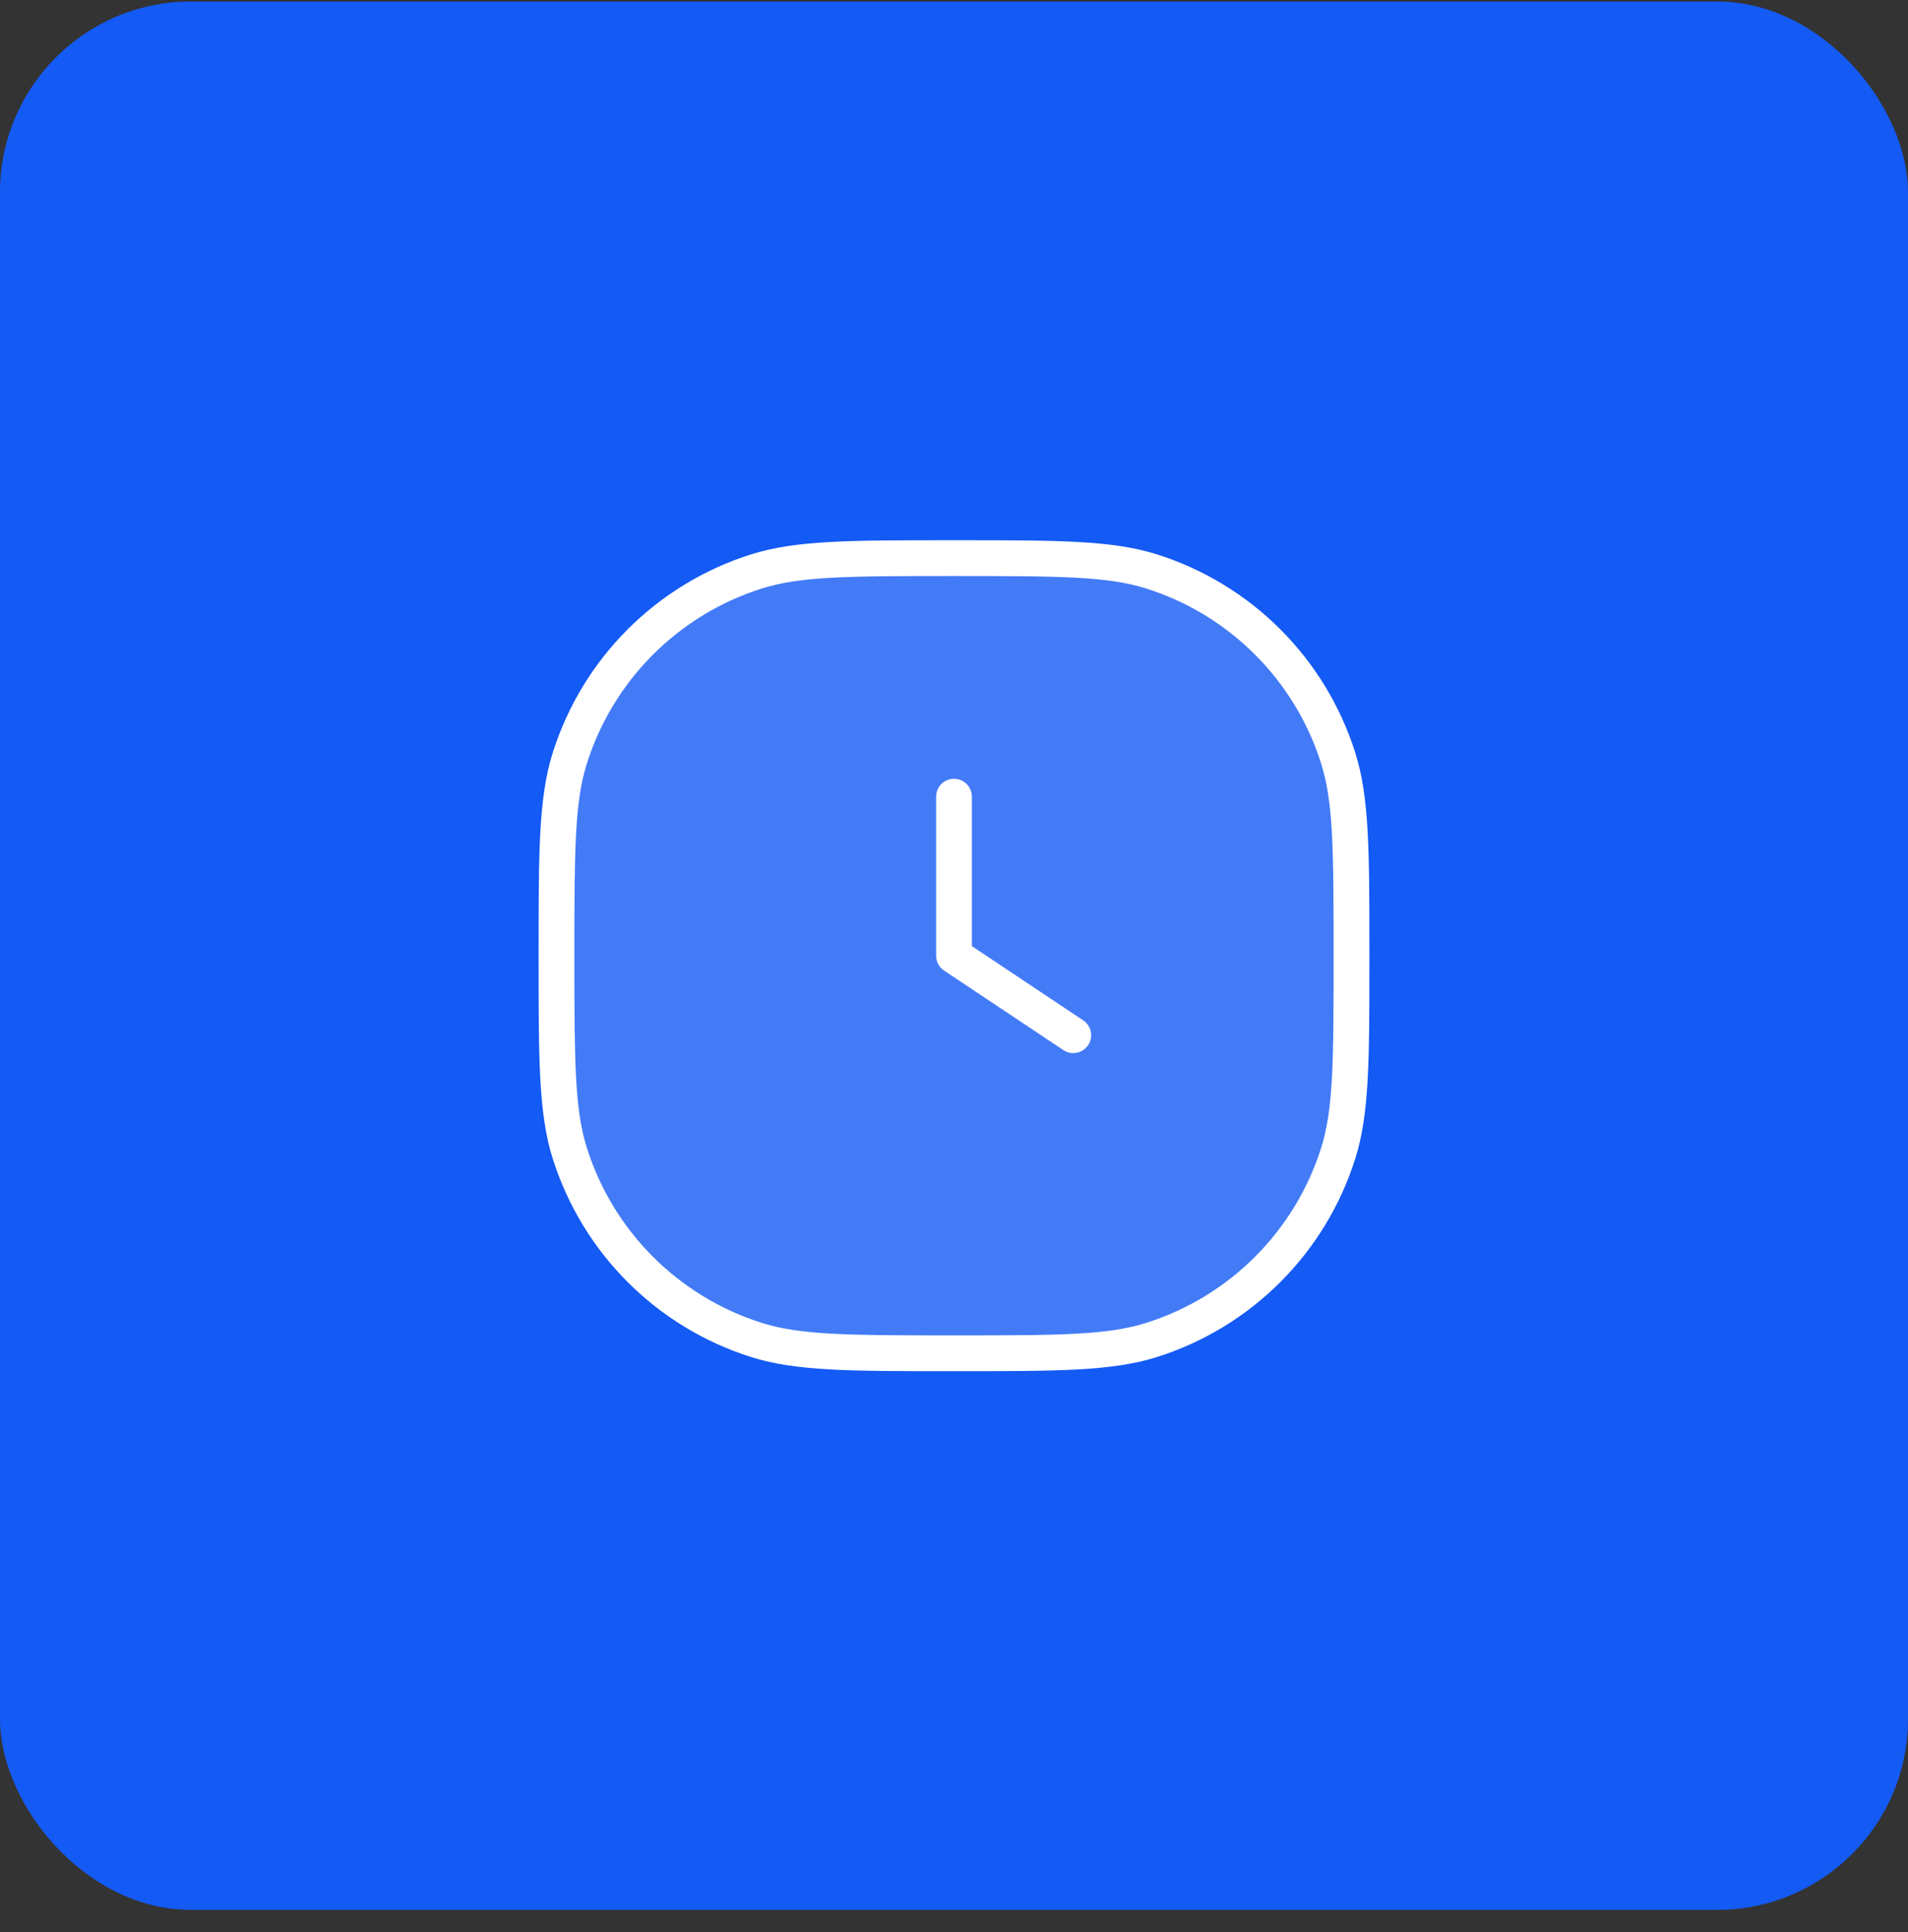 <svg width="80" height="81" viewBox="0 0 80 81" fill="none" xmlns="http://www.w3.org/2000/svg">
<rect x="0" y="0" width="80" height="81" fill="#333333" stroke="none"/>
<rect y="0.064" width="80" height="80" rx="8" fill="#145AF5"/>
<rect opacity="0.2" x="23.333" y="23.398" width="33.333" height="33.333" rx="12" fill="white"/>
<path fill-rule="evenodd" clip-rule="evenodd" d="M40 22.648L39.818 22.648C35.648 22.648 33.371 22.647 31.499 23.238C27.532 24.489 24.424 27.596 23.173 31.564C22.583 33.436 22.583 35.712 22.583 39.882L22.583 40.064L22.583 40.247C22.583 44.416 22.583 46.693 23.173 48.565C24.424 52.532 27.532 55.64 31.499 56.891C33.371 57.481 35.648 57.481 39.818 57.481H40H40.182C44.352 57.481 46.629 57.481 48.501 56.891C52.468 55.64 55.576 52.532 56.827 48.565C57.417 46.693 57.417 44.416 57.417 40.247V40.064V39.882C57.417 35.712 57.417 33.436 56.827 31.564C55.576 27.596 52.468 24.489 48.501 23.238C46.629 22.647 44.352 22.648 40.182 22.648L40 22.648ZM31.95 24.668C33.574 24.156 35.601 24.148 40 24.148C44.399 24.148 46.426 24.156 48.05 24.668C51.55 25.772 54.292 28.514 55.396 32.015C55.908 33.638 55.917 35.665 55.917 40.064C55.917 44.463 55.908 46.49 55.396 48.114C54.292 51.614 51.55 54.356 48.05 55.46C46.426 55.972 44.399 55.981 40 55.981C35.601 55.981 33.574 55.972 31.95 55.46C28.45 54.356 25.708 51.614 24.604 48.114C24.092 46.49 24.083 44.463 24.083 40.064C24.083 35.665 24.092 33.638 24.604 32.015C25.708 28.514 28.45 25.772 31.95 24.668ZM40.75 33.398C40.75 32.983 40.414 32.648 40 32.648C39.586 32.648 39.25 32.983 39.25 33.398V40.064C39.25 40.315 39.375 40.549 39.584 40.688L44.584 44.022C44.929 44.251 45.394 44.158 45.624 43.814C45.854 43.469 45.761 43.003 45.416 42.774L40.75 39.663V33.398Z" fill="white"/>
</svg>
